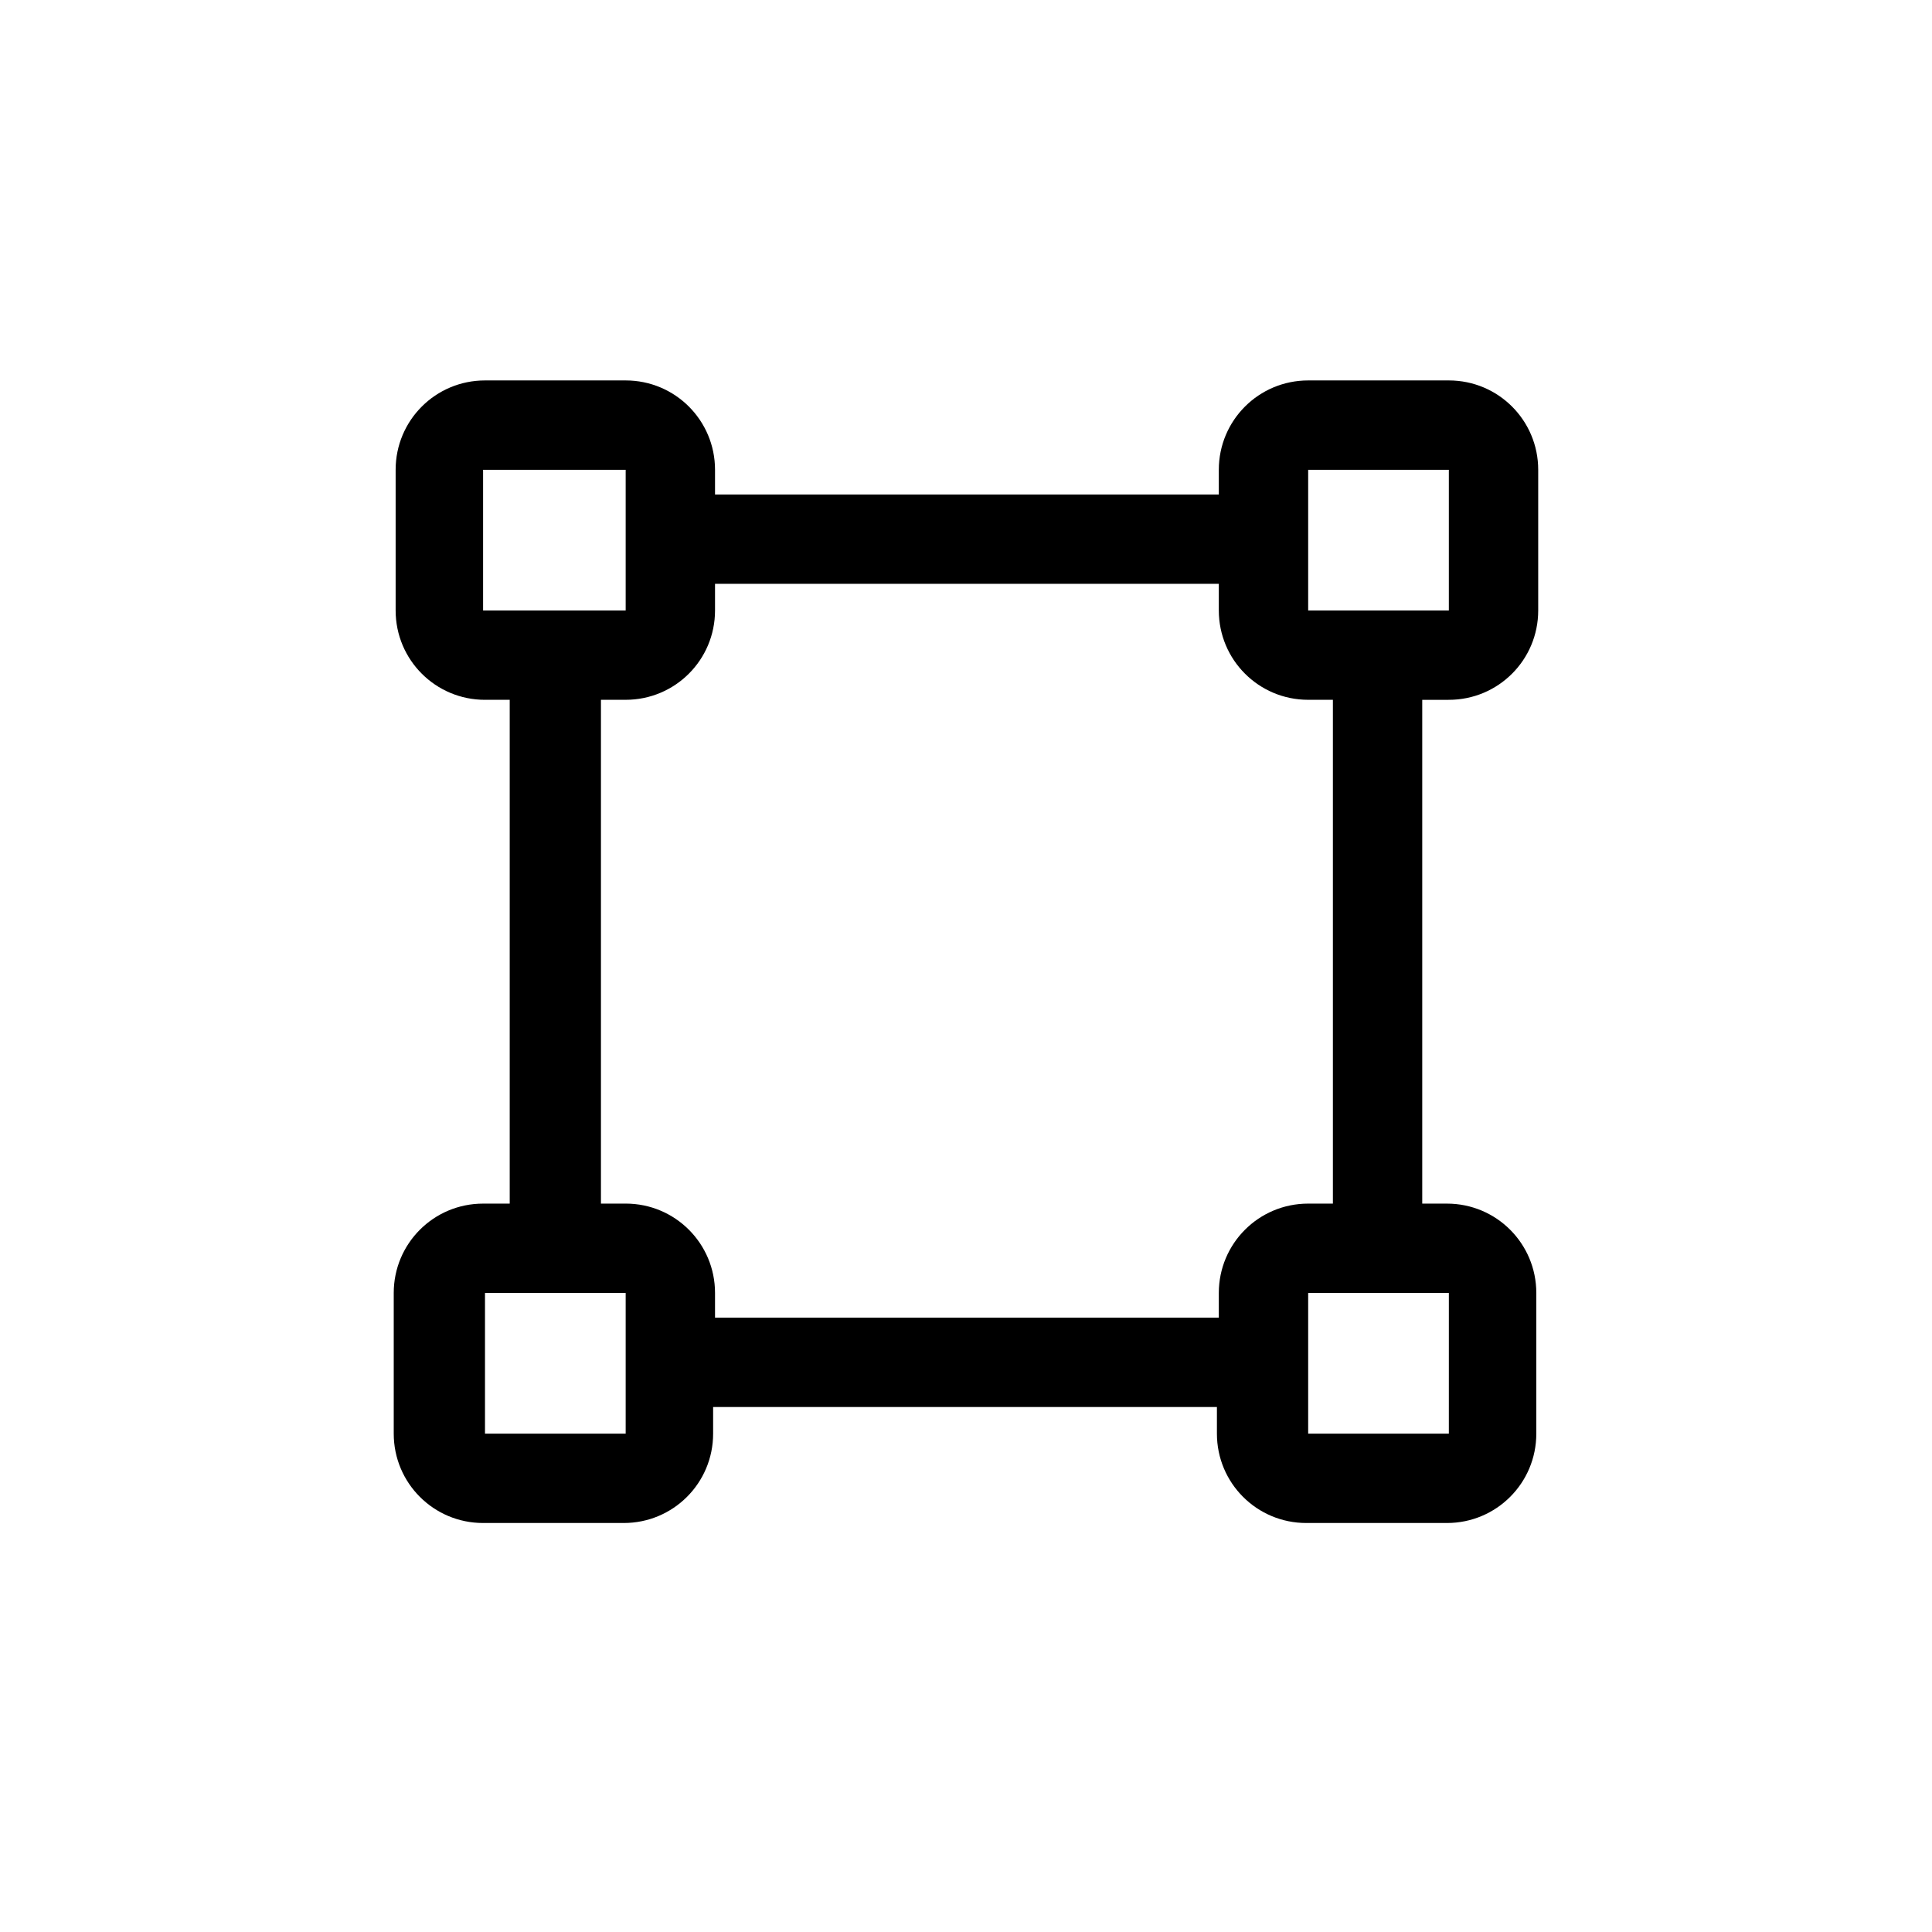 <?xml version="1.0" encoding="UTF-8"?>
<!-- Uploaded to: ICON Repo, www.iconrepo.com, Generator: ICON Repo Mixer Tools -->
<svg fill="#000000" width="800px" height="800px" version="1.1" viewBox="144 144 512 512" xmlns="http://www.w3.org/2000/svg">
 <path d="m527.96 329.46c13.098 0 23.68-10.578 23.68-23.68v-37.281c0-13.098-10.578-23.68-23.68-23.68h-37.281c-13.098 0-23.68 10.578-23.68 23.68v6.551h-133.51v-6.551c0-13.098-10.578-23.68-23.68-23.68h-37.281c-13.098 0-23.68 10.578-23.68 23.68v37.281c0 13.098 10.578 23.68 23.68 23.68h6.551v133.51h-7.055c-13.098 0-23.68 10.578-23.68 23.68v37.281c0 13.098 10.578 23.68 23.68 23.68h37.281c13.098 0 23.68-10.578 23.68-23.68v-7.055h133.51v7.055c0 13.098 10.578 23.68 23.68 23.68h37.281c13.098 0 23.68-10.578 23.68-23.68v-37.281c0-13.098-10.578-23.68-23.68-23.68l-6.547 0.004v-133.51zm-37.281-60.961h37.281v37.281h-37.281zm-218.15 0h37.281v37.285h-6.551l-24.18-0.004h-7.055v-37.281zm37.281 255.43h-37.281v-37.281h37.281zm218.15 0h-37.281v-37.285h37.285zm-30.73-60.961h-6.551c-13.098 0-23.68 10.578-23.68 23.68v6.551l-133.51-0.004v-6.551c0-13.098-10.578-23.68-23.68-23.68h-6.551v-133.51h6.551c13.098 0 23.68-10.578 23.68-23.68v-7.055h133.51v7.055c0 13.098 10.578 23.68 23.68 23.68h6.551z"/>
</svg>